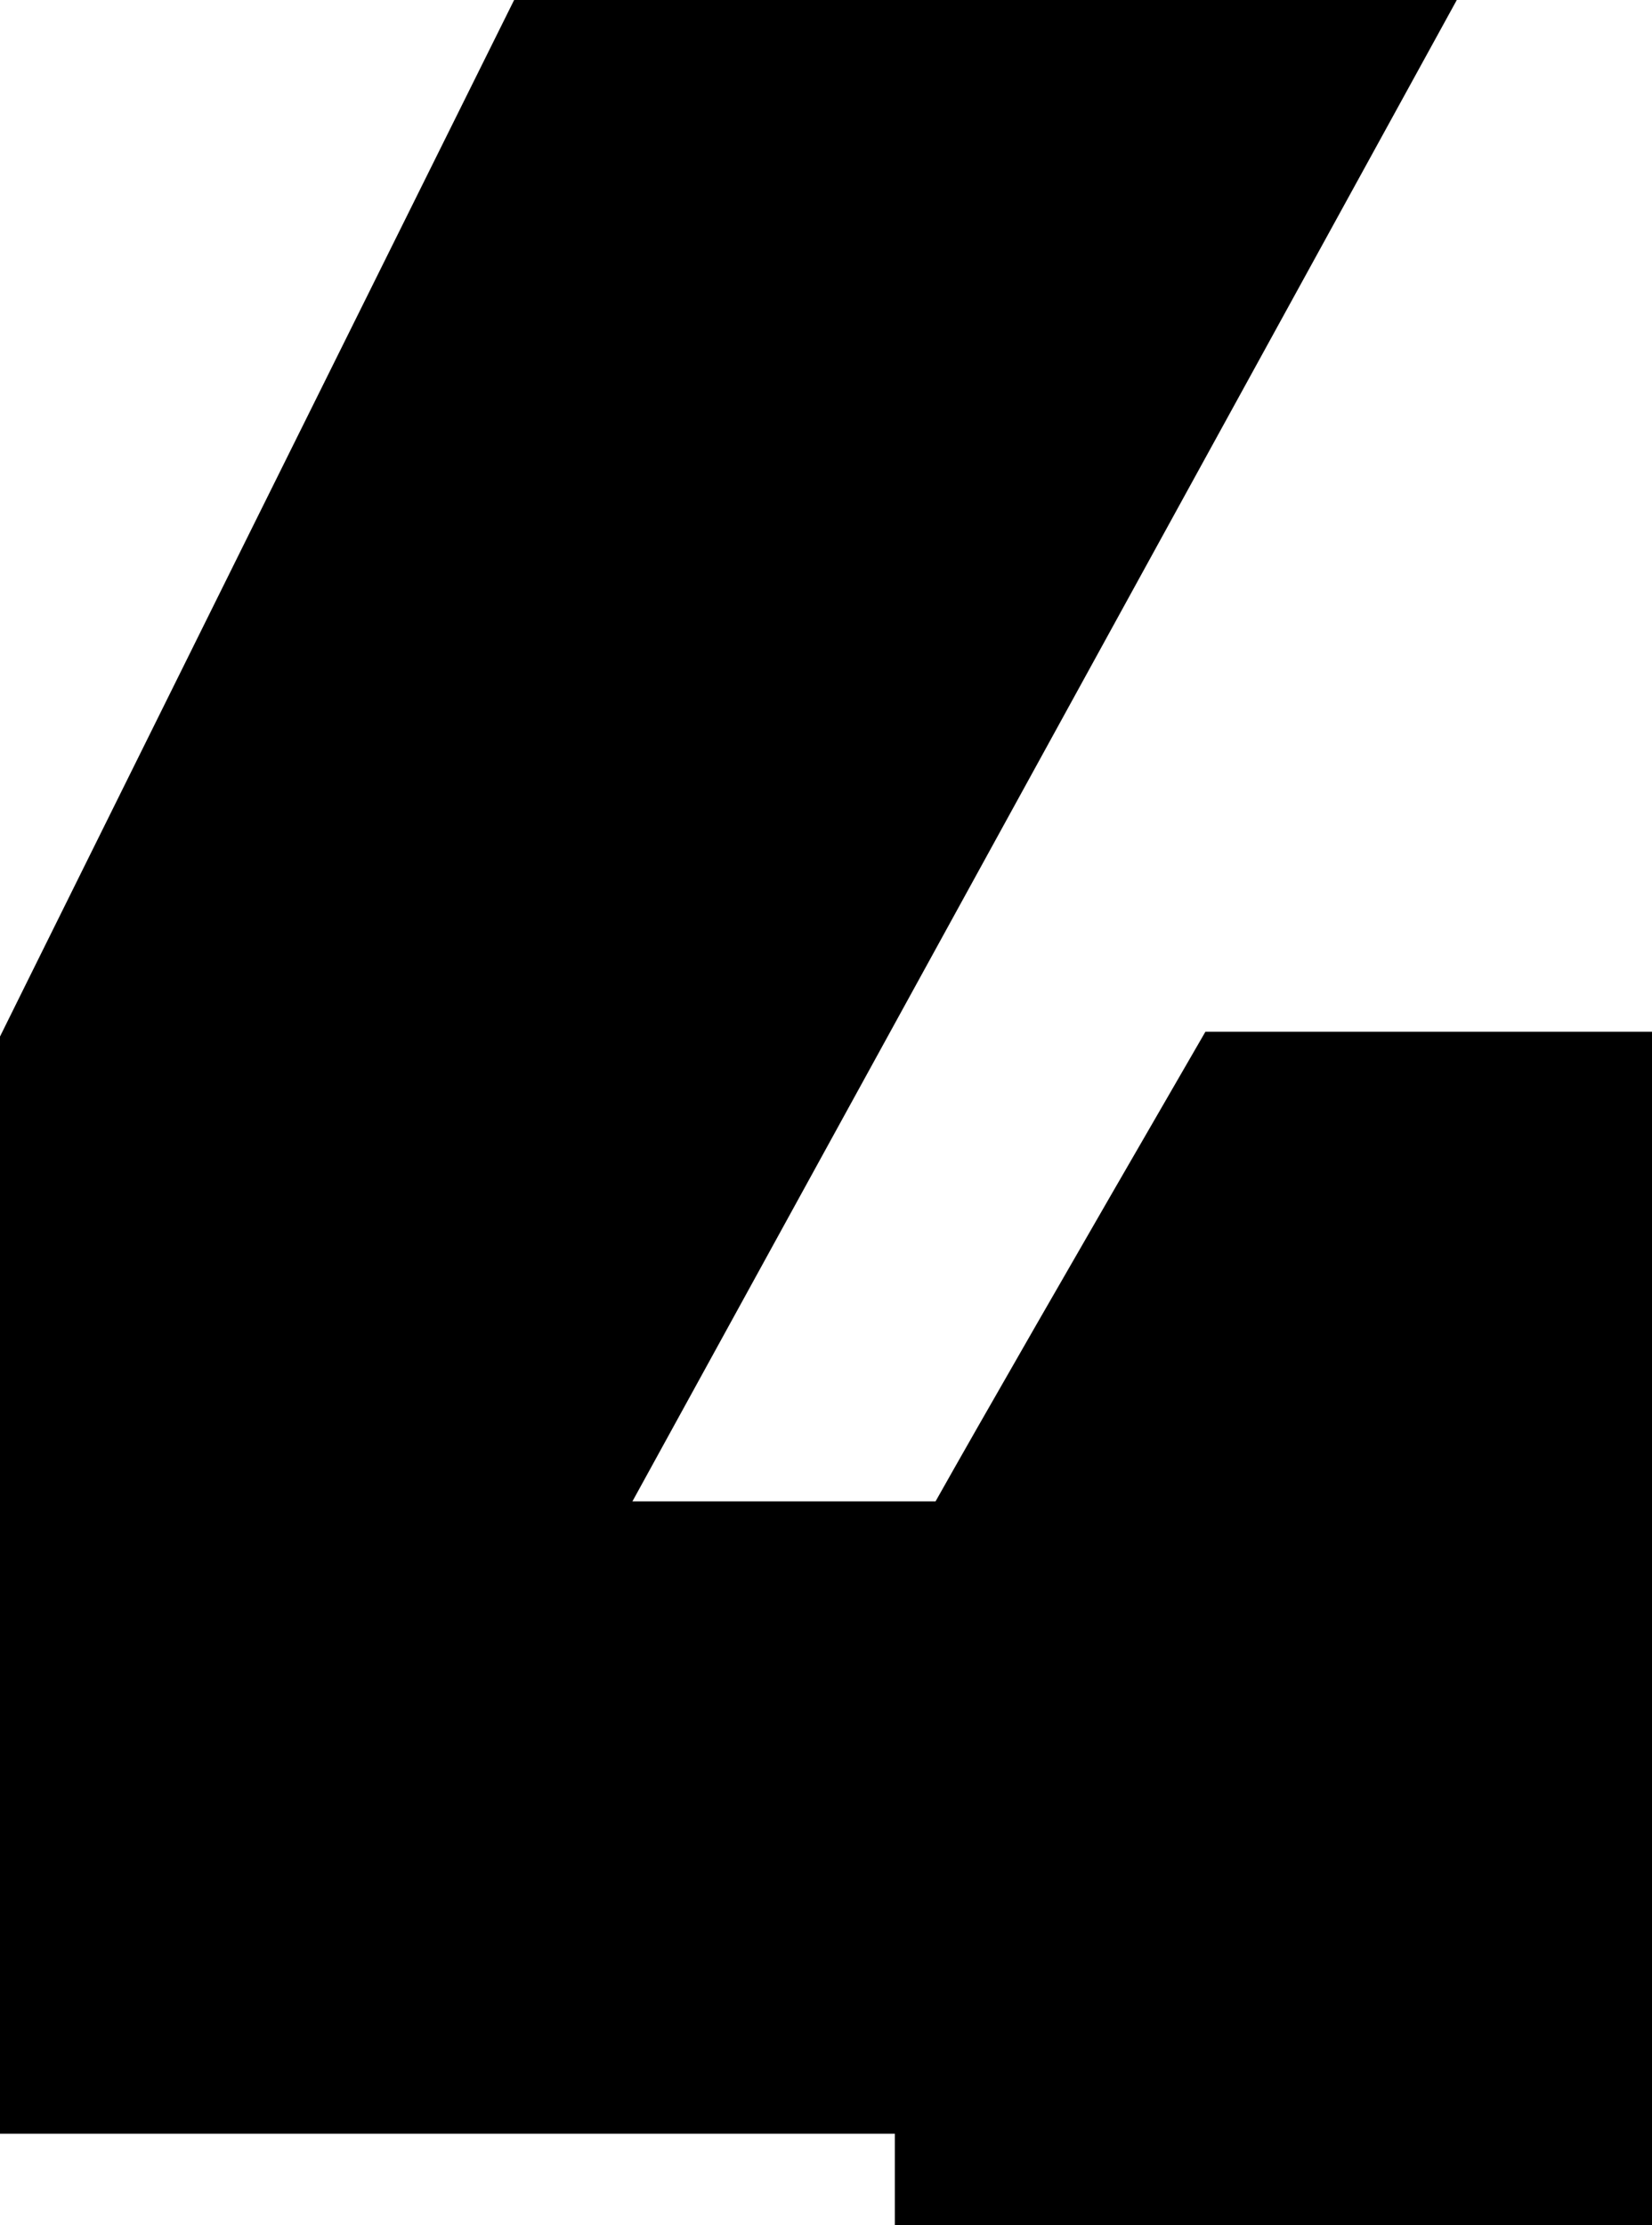 <svg xmlns="http://www.w3.org/2000/svg" xmlns:xlink="http://www.w3.org/1999/xlink" width="277" height="373" viewBox="0 0 277 373">
  <defs>
    <clipPath id="clip-path">
      <rect id="Rectangle_1642" data-name="Rectangle 1642" width="277" height="373" transform="translate(219 1988)" fill="#1773f9"/>
    </clipPath>
  </defs>
  <g id="nbr4" transform="translate(-219 -1988)" clip-path="url(#clip-path)">
    <path id="Path_29605" data-name="Path 29605" d="M360.7,443.922V364.58H166.688V269.742q32.233-65.705,130.17-262.82H454.922Q420.209,70.147,316.693,258.584h50.828q11.157-19.836,45.25-78.722H505.13v78.722h46.489v106H505.13v79.342Z" transform="translate(8.347 1981.078)"/>
  </g>
</svg>
